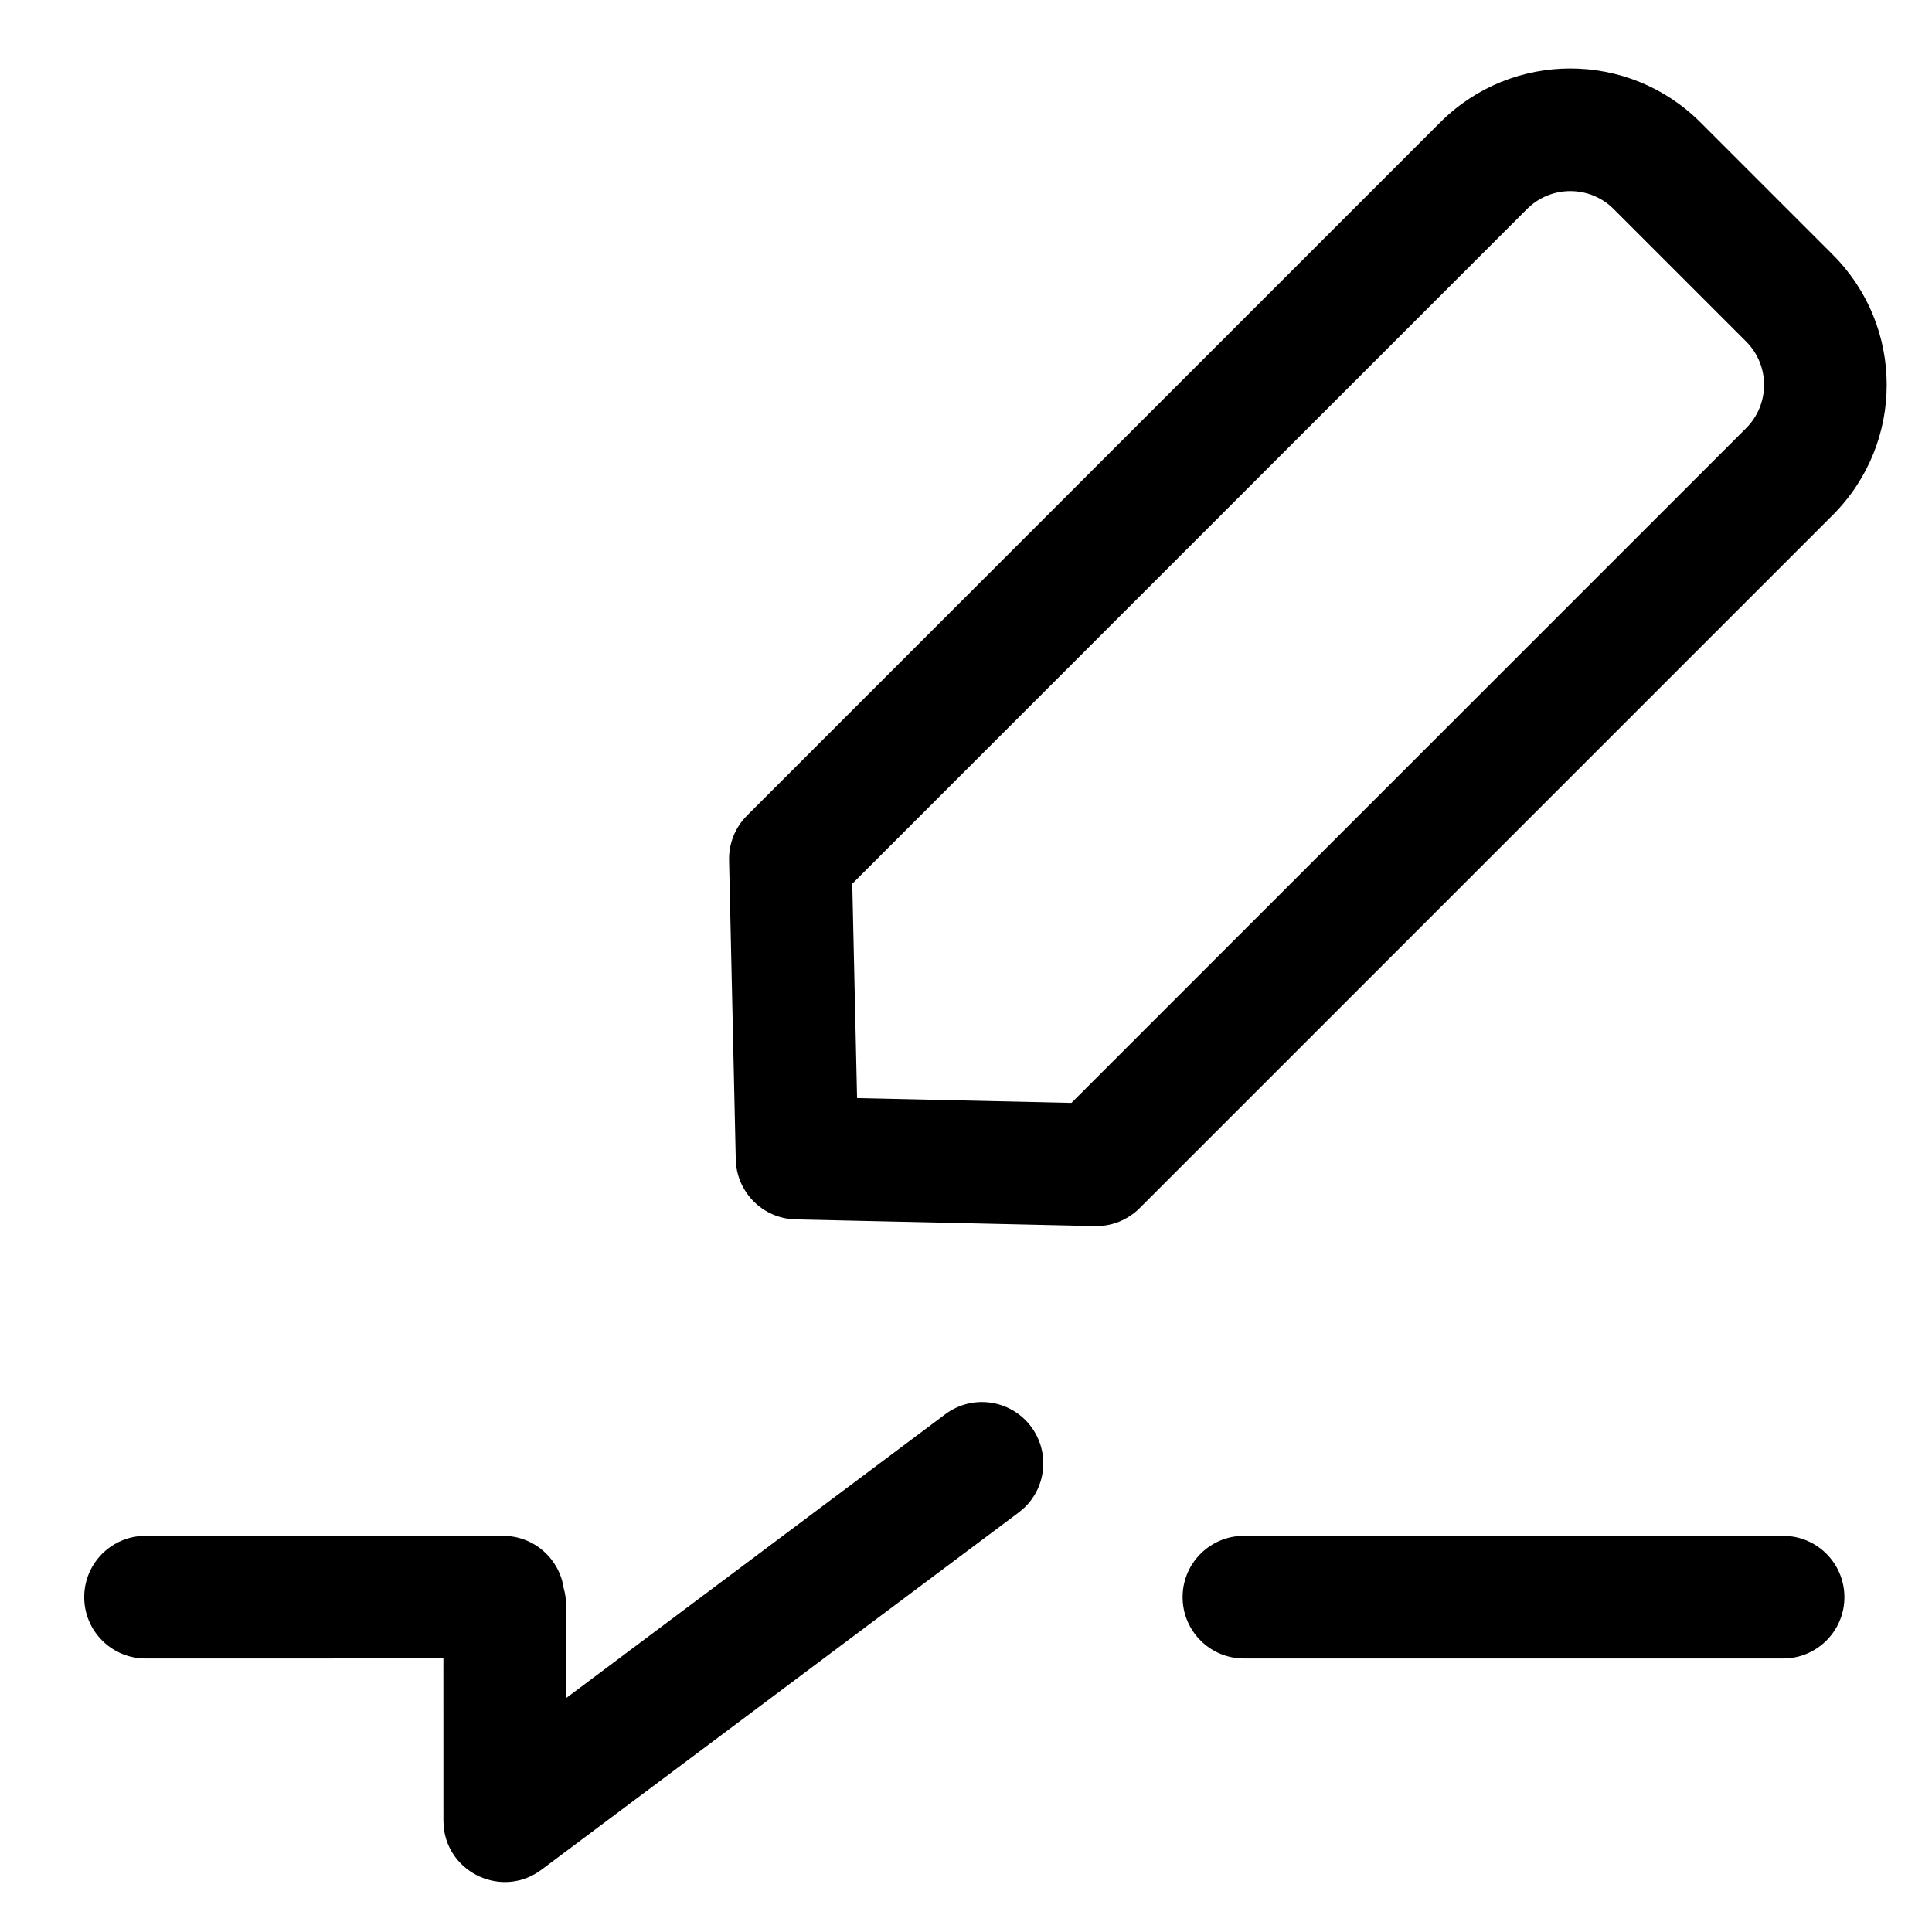 <?xml version="1.0" encoding="UTF-8"?>
<!-- Uploaded to: SVG Repo, www.svgrepo.com, Generator: SVG Repo Mixer Tools -->
<svg fill="#000000" width="800px" height="800px" version="1.1" viewBox="144 144 512 512" xmlns="http://www.w3.org/2000/svg">
 <path d="m294.01 594.02 100.48-75.219c7.184-5.383 17.371-3.918 22.75 3.269 4.965 6.633 4.098 15.82-1.715 21.426l-1.555 1.324-126.47 94.676c-10.227 7.656-24.609 1.039-25.898-11.223l-0.09-1.785-0.008-42.984-78.934 0.012c-8.977 0-16.254-7.277-16.254-16.254 0-8.332 6.273-15.203 14.359-16.141l1.895-0.109h94.738c8.176 0 14.941 6.035 16.082 13.895 0.27 0.949 0.457 1.934 0.551 2.941l0.074 1.531v24.641l100.48-75.219zm322.53-43.008c8.977 0 16.25 7.277 16.25 16.25 0 8.336-6.273 15.203-14.355 16.145l-1.895 0.109h-142.89c-8.973 0-16.25-7.277-16.25-16.254 0-8.332 6.273-15.203 14.355-16.141l1.895-0.109zm-21.91-374.59 35.09 35.09c19.039 19.043 19.039 49.91 0 68.953l-183.71 183.71c-3.137 3.137-7.422 4.856-11.855 4.754l-79.285-1.773c-8.691-0.195-15.688-7.191-15.883-15.883l-1.773-79.285c-0.102-4.434 1.617-8.719 4.754-11.855l183.71-183.71c19.043-19.039 49.91-19.039 68.953 0zm-45.969 22.984-178.8 178.8 1.273 56.801 56.801 1.273 178.8-178.8c6.348-6.348 6.348-16.637 0-22.984l-35.09-35.09c-6.348-6.348-16.637-6.348-22.984 0z"/>
</svg>